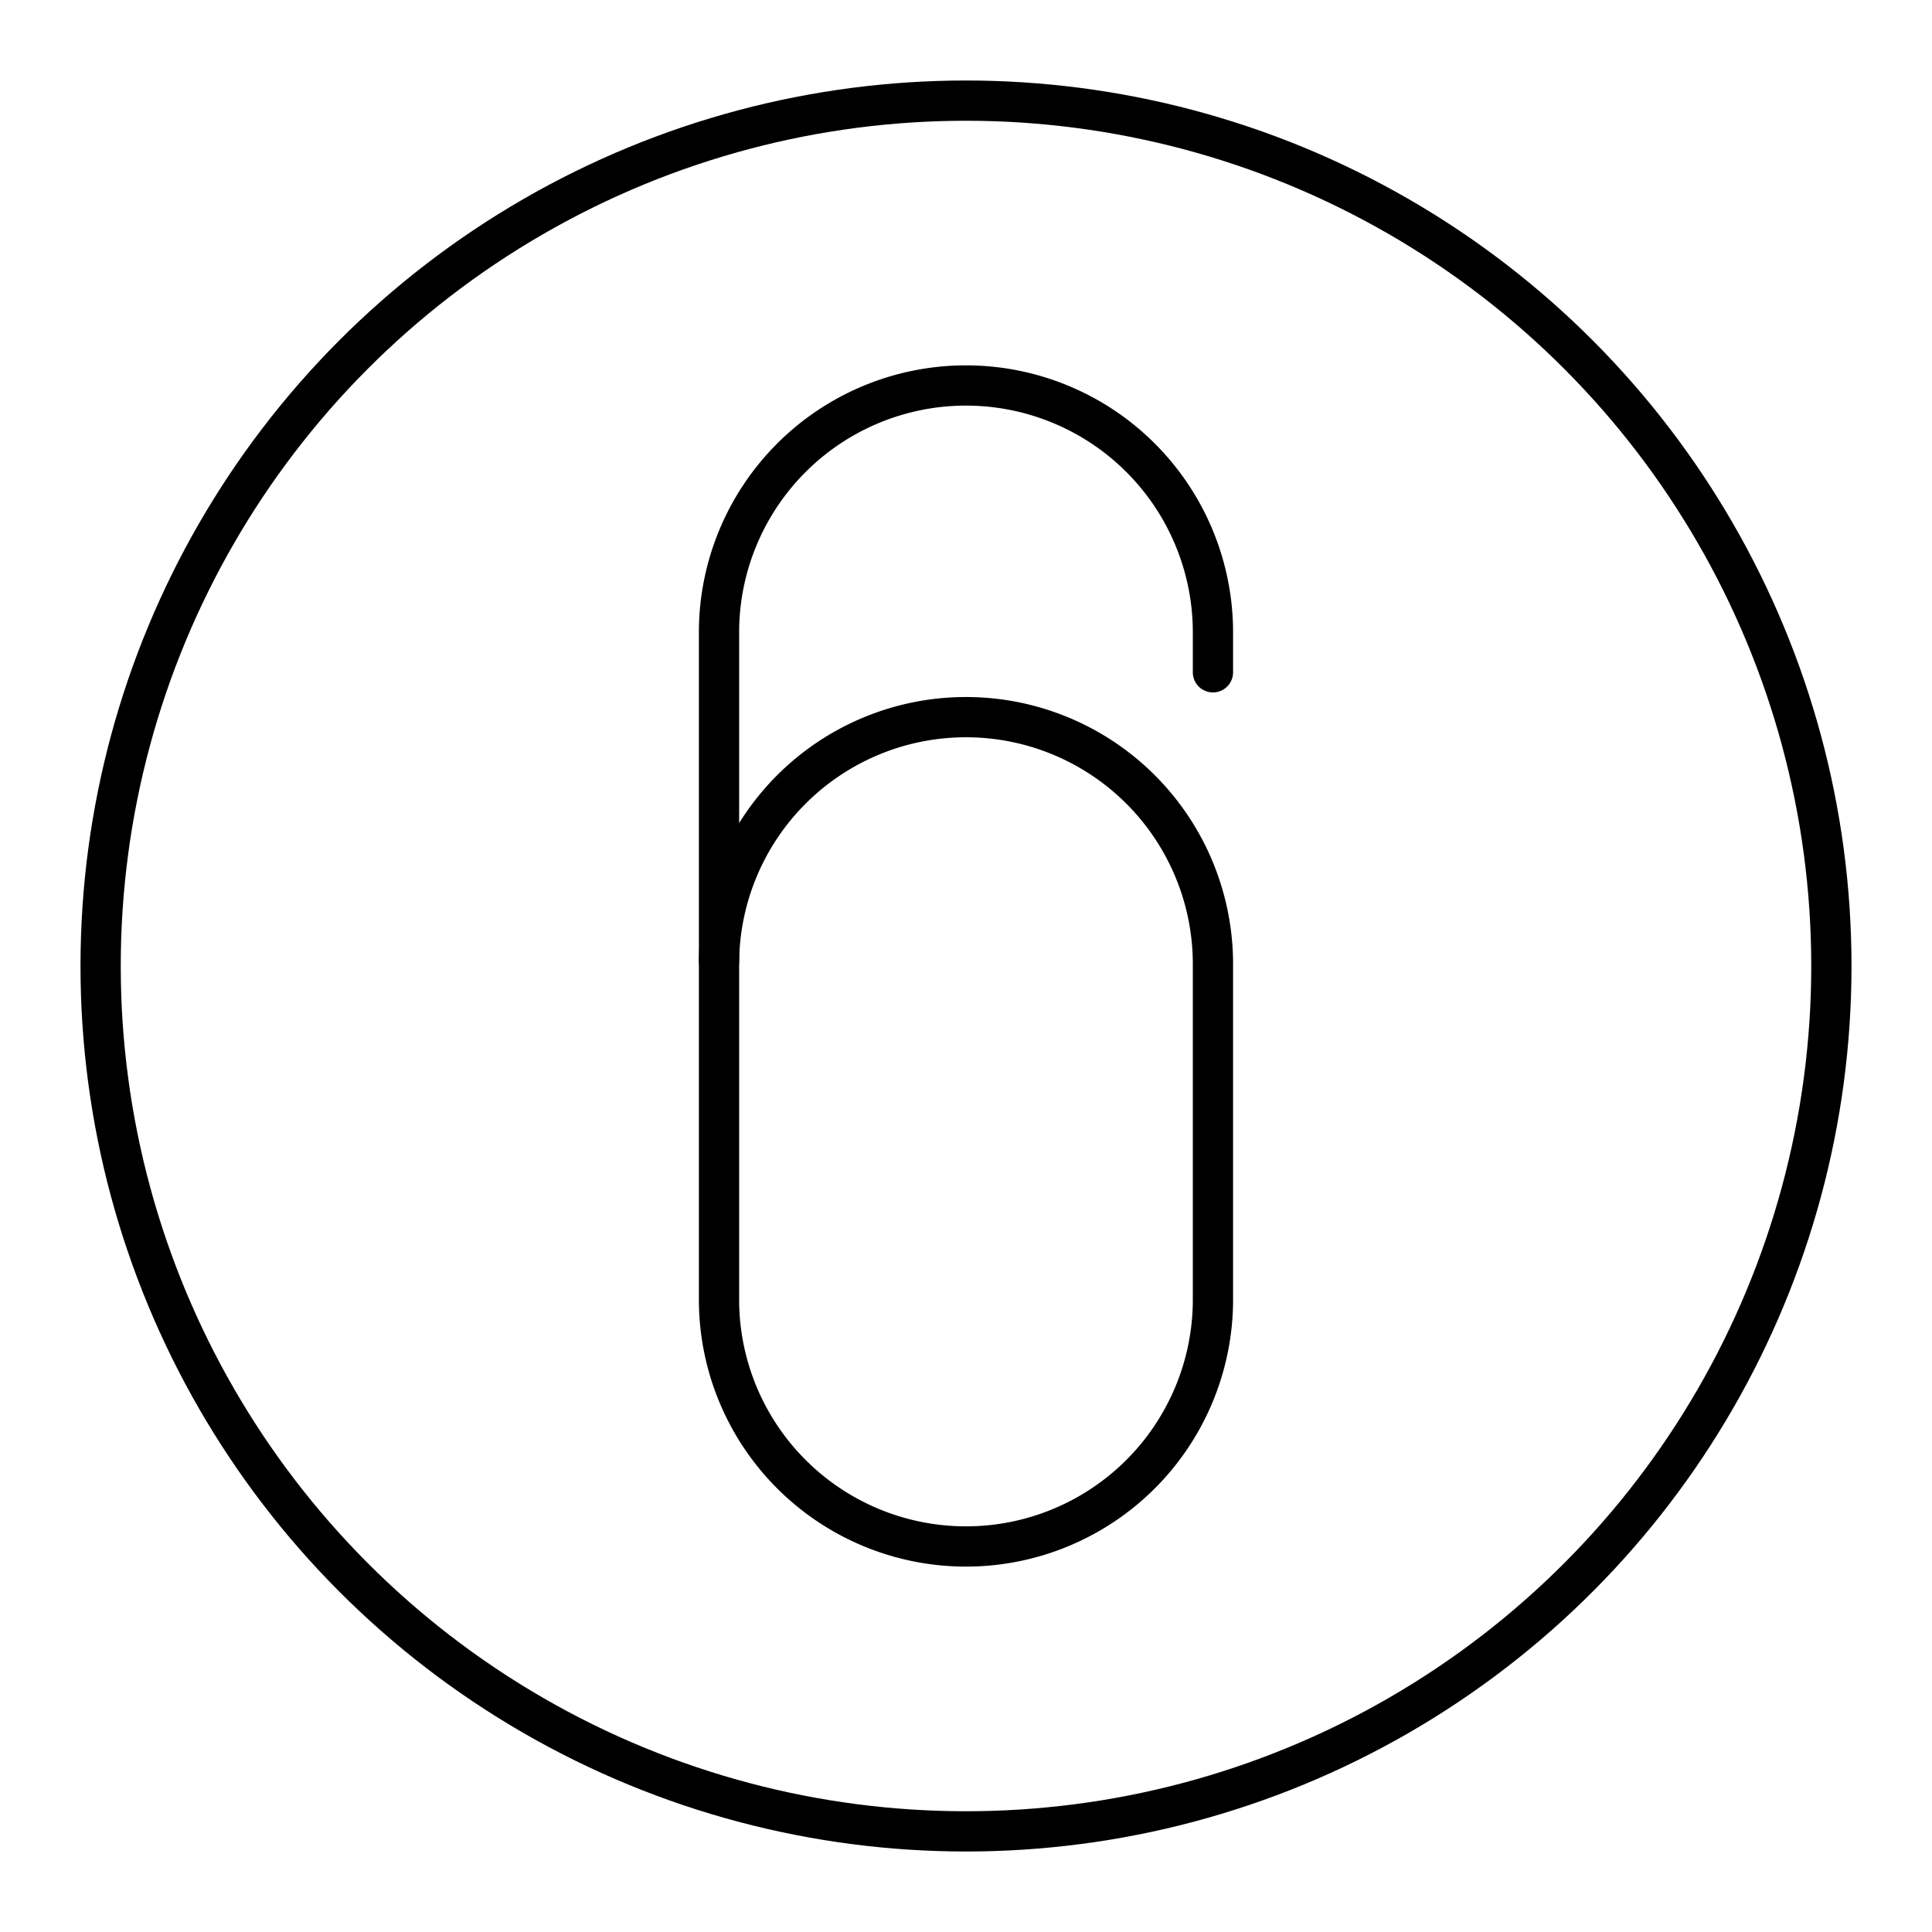 <?xml version="1.0" encoding="utf-8"?>
<svg width="800px" height="800px" viewBox="0 0 48 48" xmlns="http://www.w3.org/2000/svg"><defs><style>.a{fill:none;stroke:#000000;stroke-linecap:round;stroke-linejoin:round;}</style></defs><path class="a" d="M17.864,23.875a6.136,6.136,0,0,1,12.271,0v8.489a6.136,6.136,0,0,1-12.271,0Z"/><path class="a" d="M17.864,23.875v-8.24a6.136,6.136,0,0,1,12.271,0v1.068"/><circle class="a" cx="24" cy="24" r="21.5"/></svg>